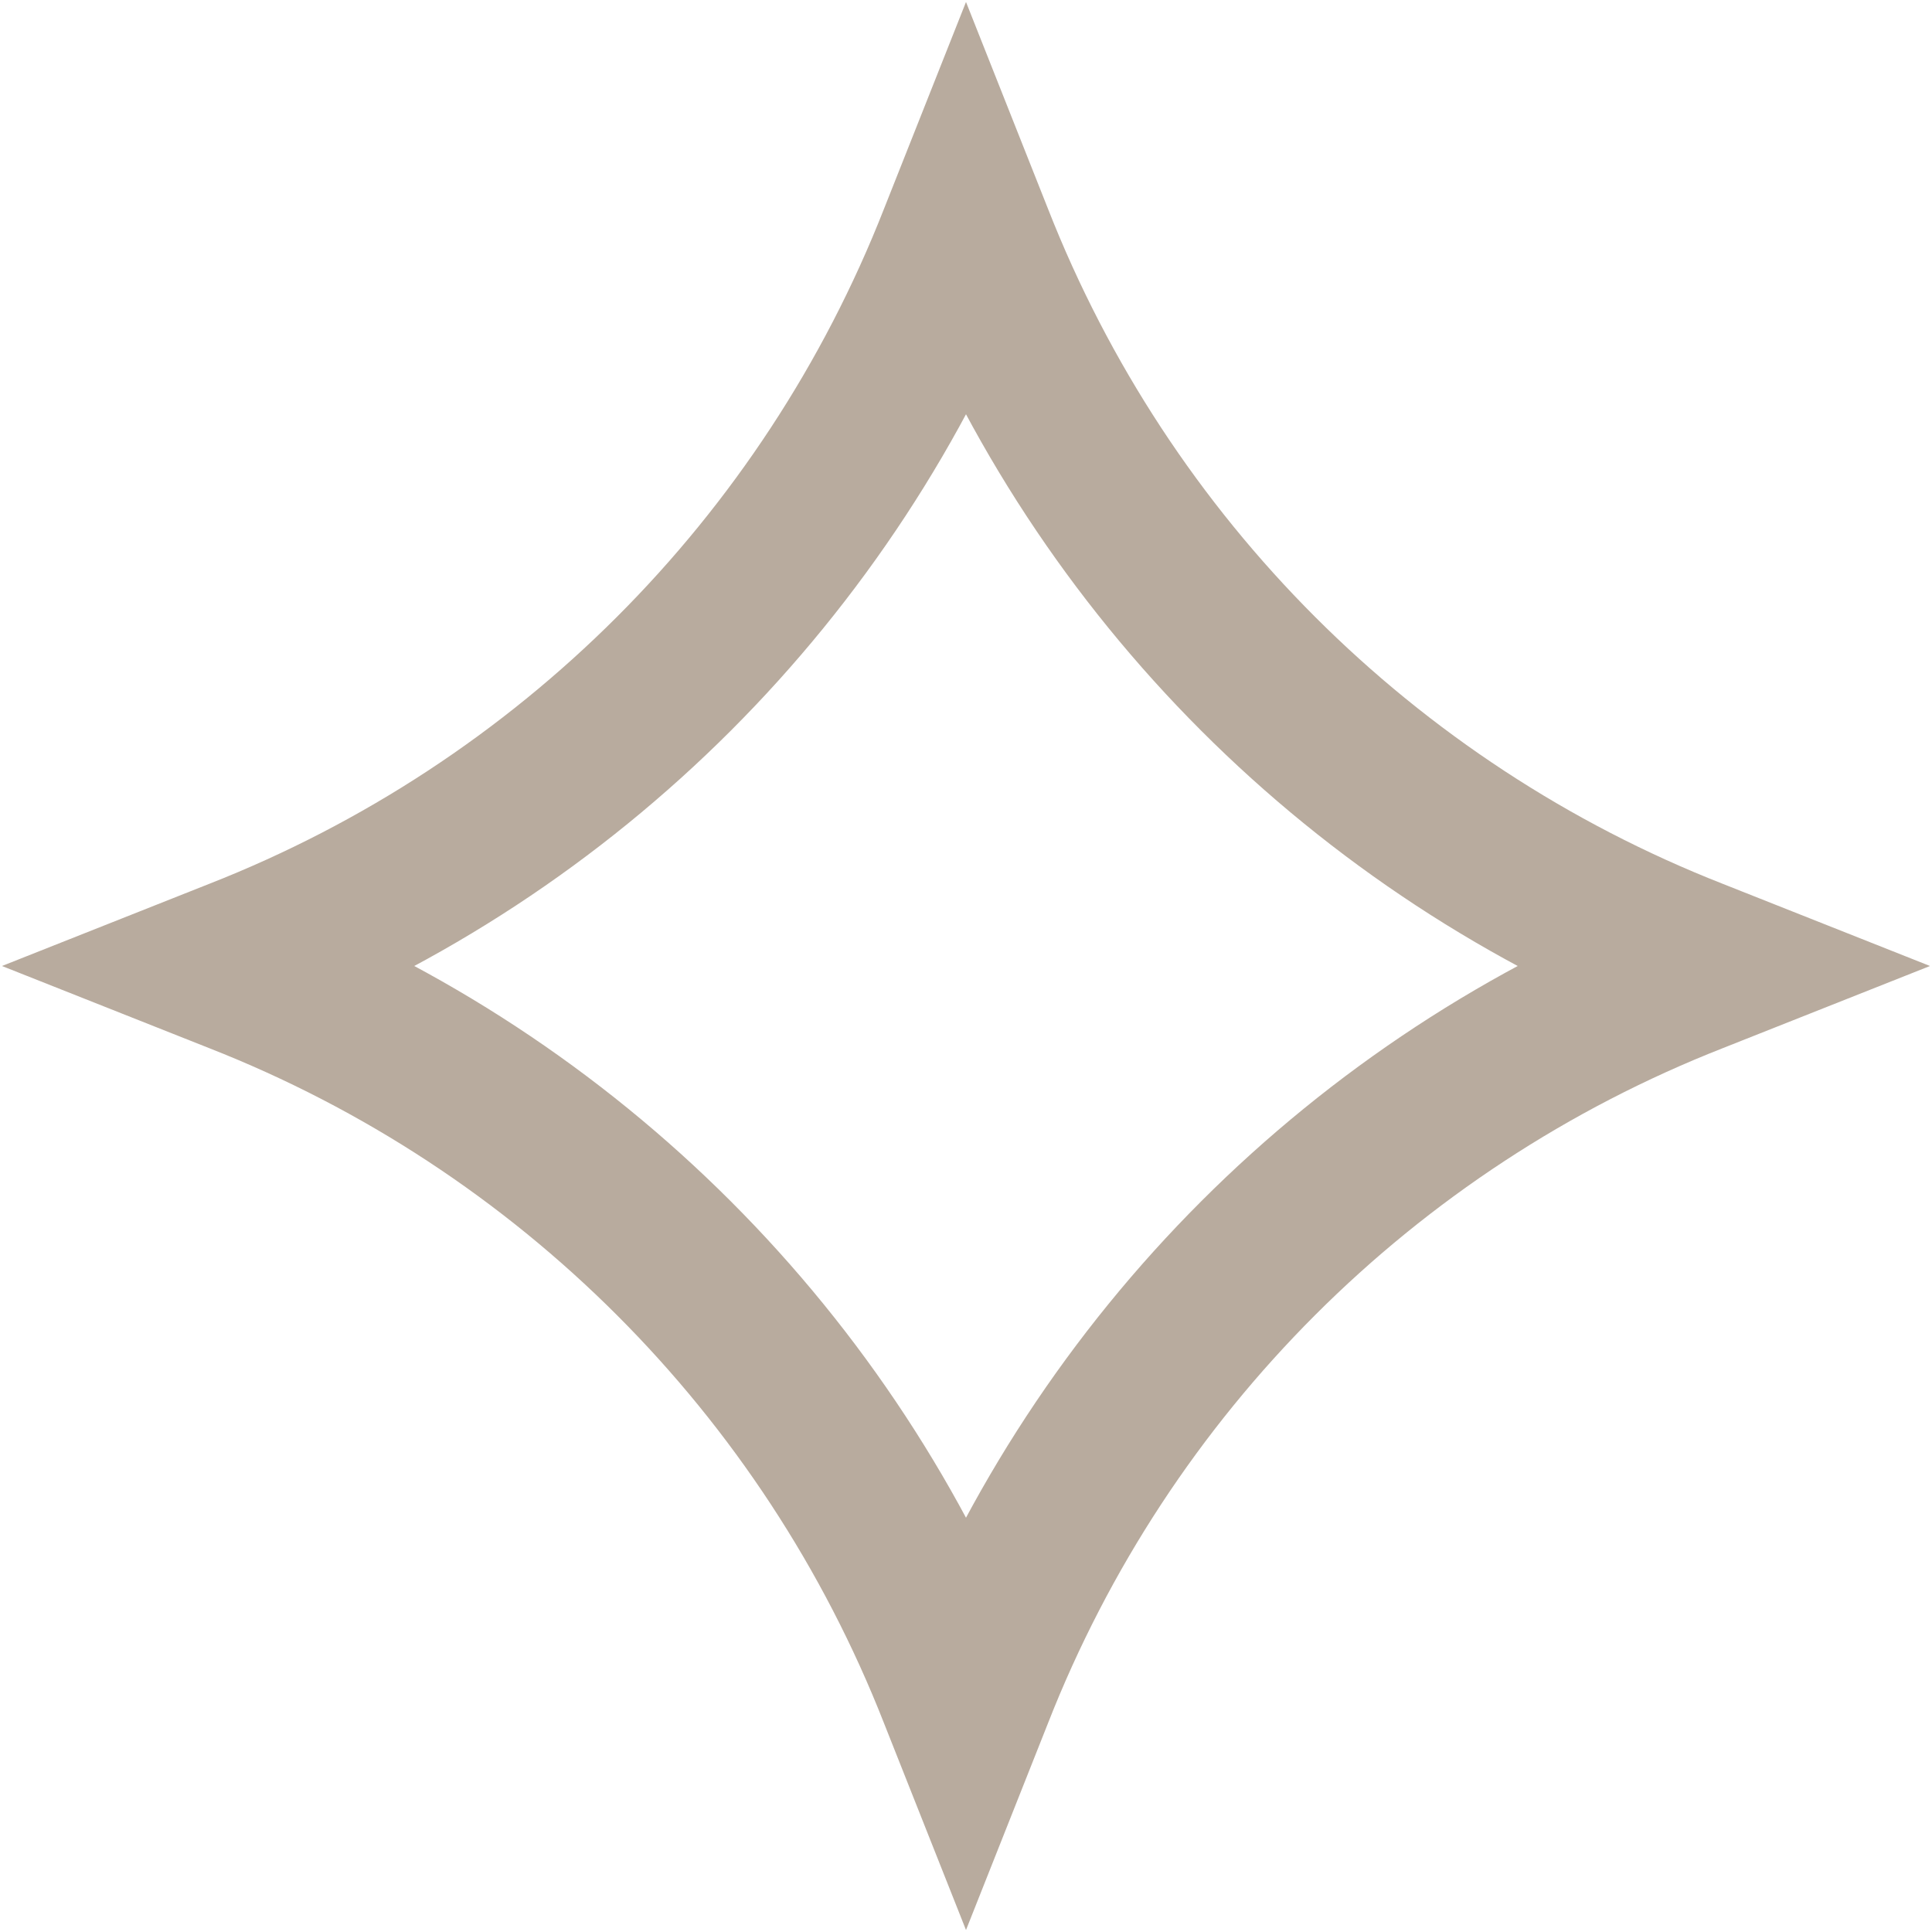 <svg width="12" height="12" viewBox="0 0 12 12" fill="none" xmlns="http://www.w3.org/2000/svg">
<path d="M1.48 6.044L1.369 6L1.48 5.956C3.53 5.152 5.152 3.53 5.956 1.48L6 1.369L6.044 1.48C6.848 3.53 8.47 5.152 10.52 5.956L10.631 6L10.52 6.044C8.47 6.848 6.848 8.47 6.044 10.52L6 10.631L5.956 10.52C5.152 8.47 3.53 6.848 1.48 6.044Z" stroke="#B8AB9E"/>
</svg>
